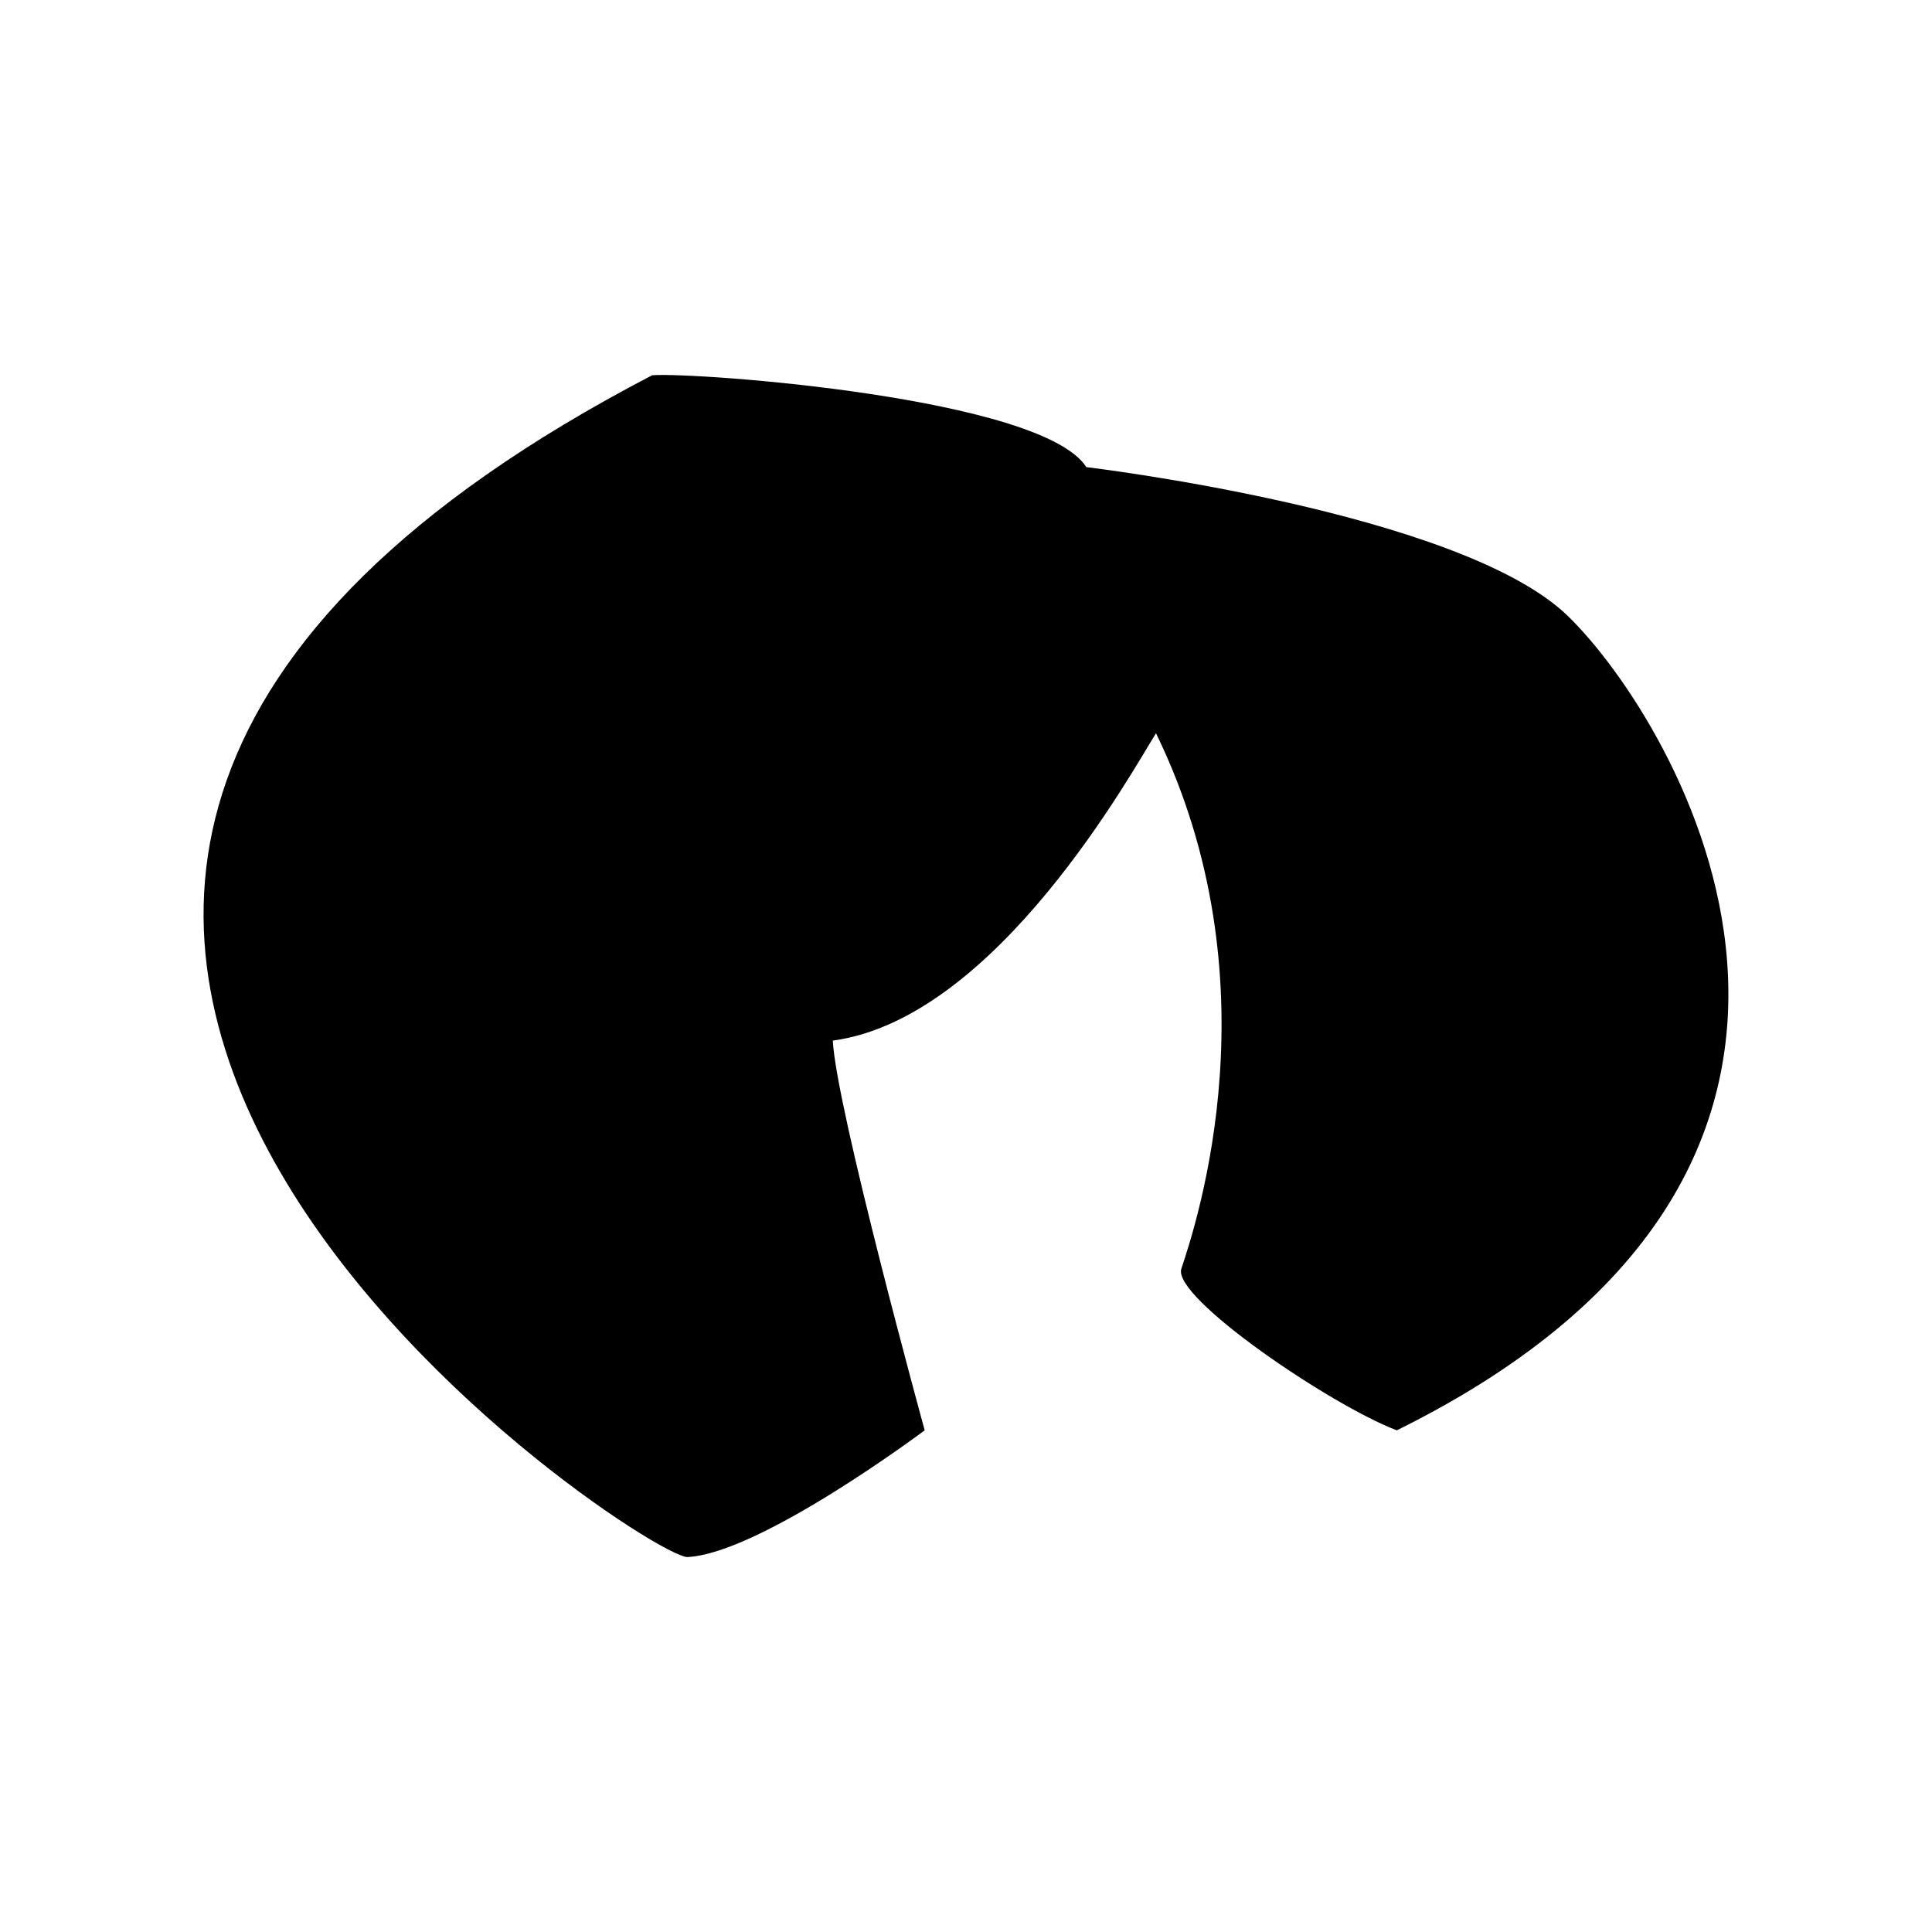 <?xml version="1.0" encoding="UTF-8"?>
<!-- Uploaded to: SVG Repo, www.svgrepo.com, Generator: SVG Repo Mixer Tools -->
<svg fill="#000000" width="800px" height="800px" version="1.1" viewBox="144 144 512 512" xmlns="http://www.w3.org/2000/svg">
 <path d="m431.88 267.79s99.086 11.754 127.63 39.465c28.547 27.711 99.086 144.43-45.344 215.8-17.633-6.715-59.617-35.266-57.098-42.824 4.195-12.594 25.191-76.414-6.715-141.91-5.879 9.234-41.984 75.57-85.648 81.449 0.84 17.633 24.348 103.28 24.348 103.28s-43.664 32.746-62.977 33.59c-13.438-0.84-275.42-174.66-9.234-313.2 11.762-0.84 103.29 5.875 115.04 24.352z"/>
</svg>